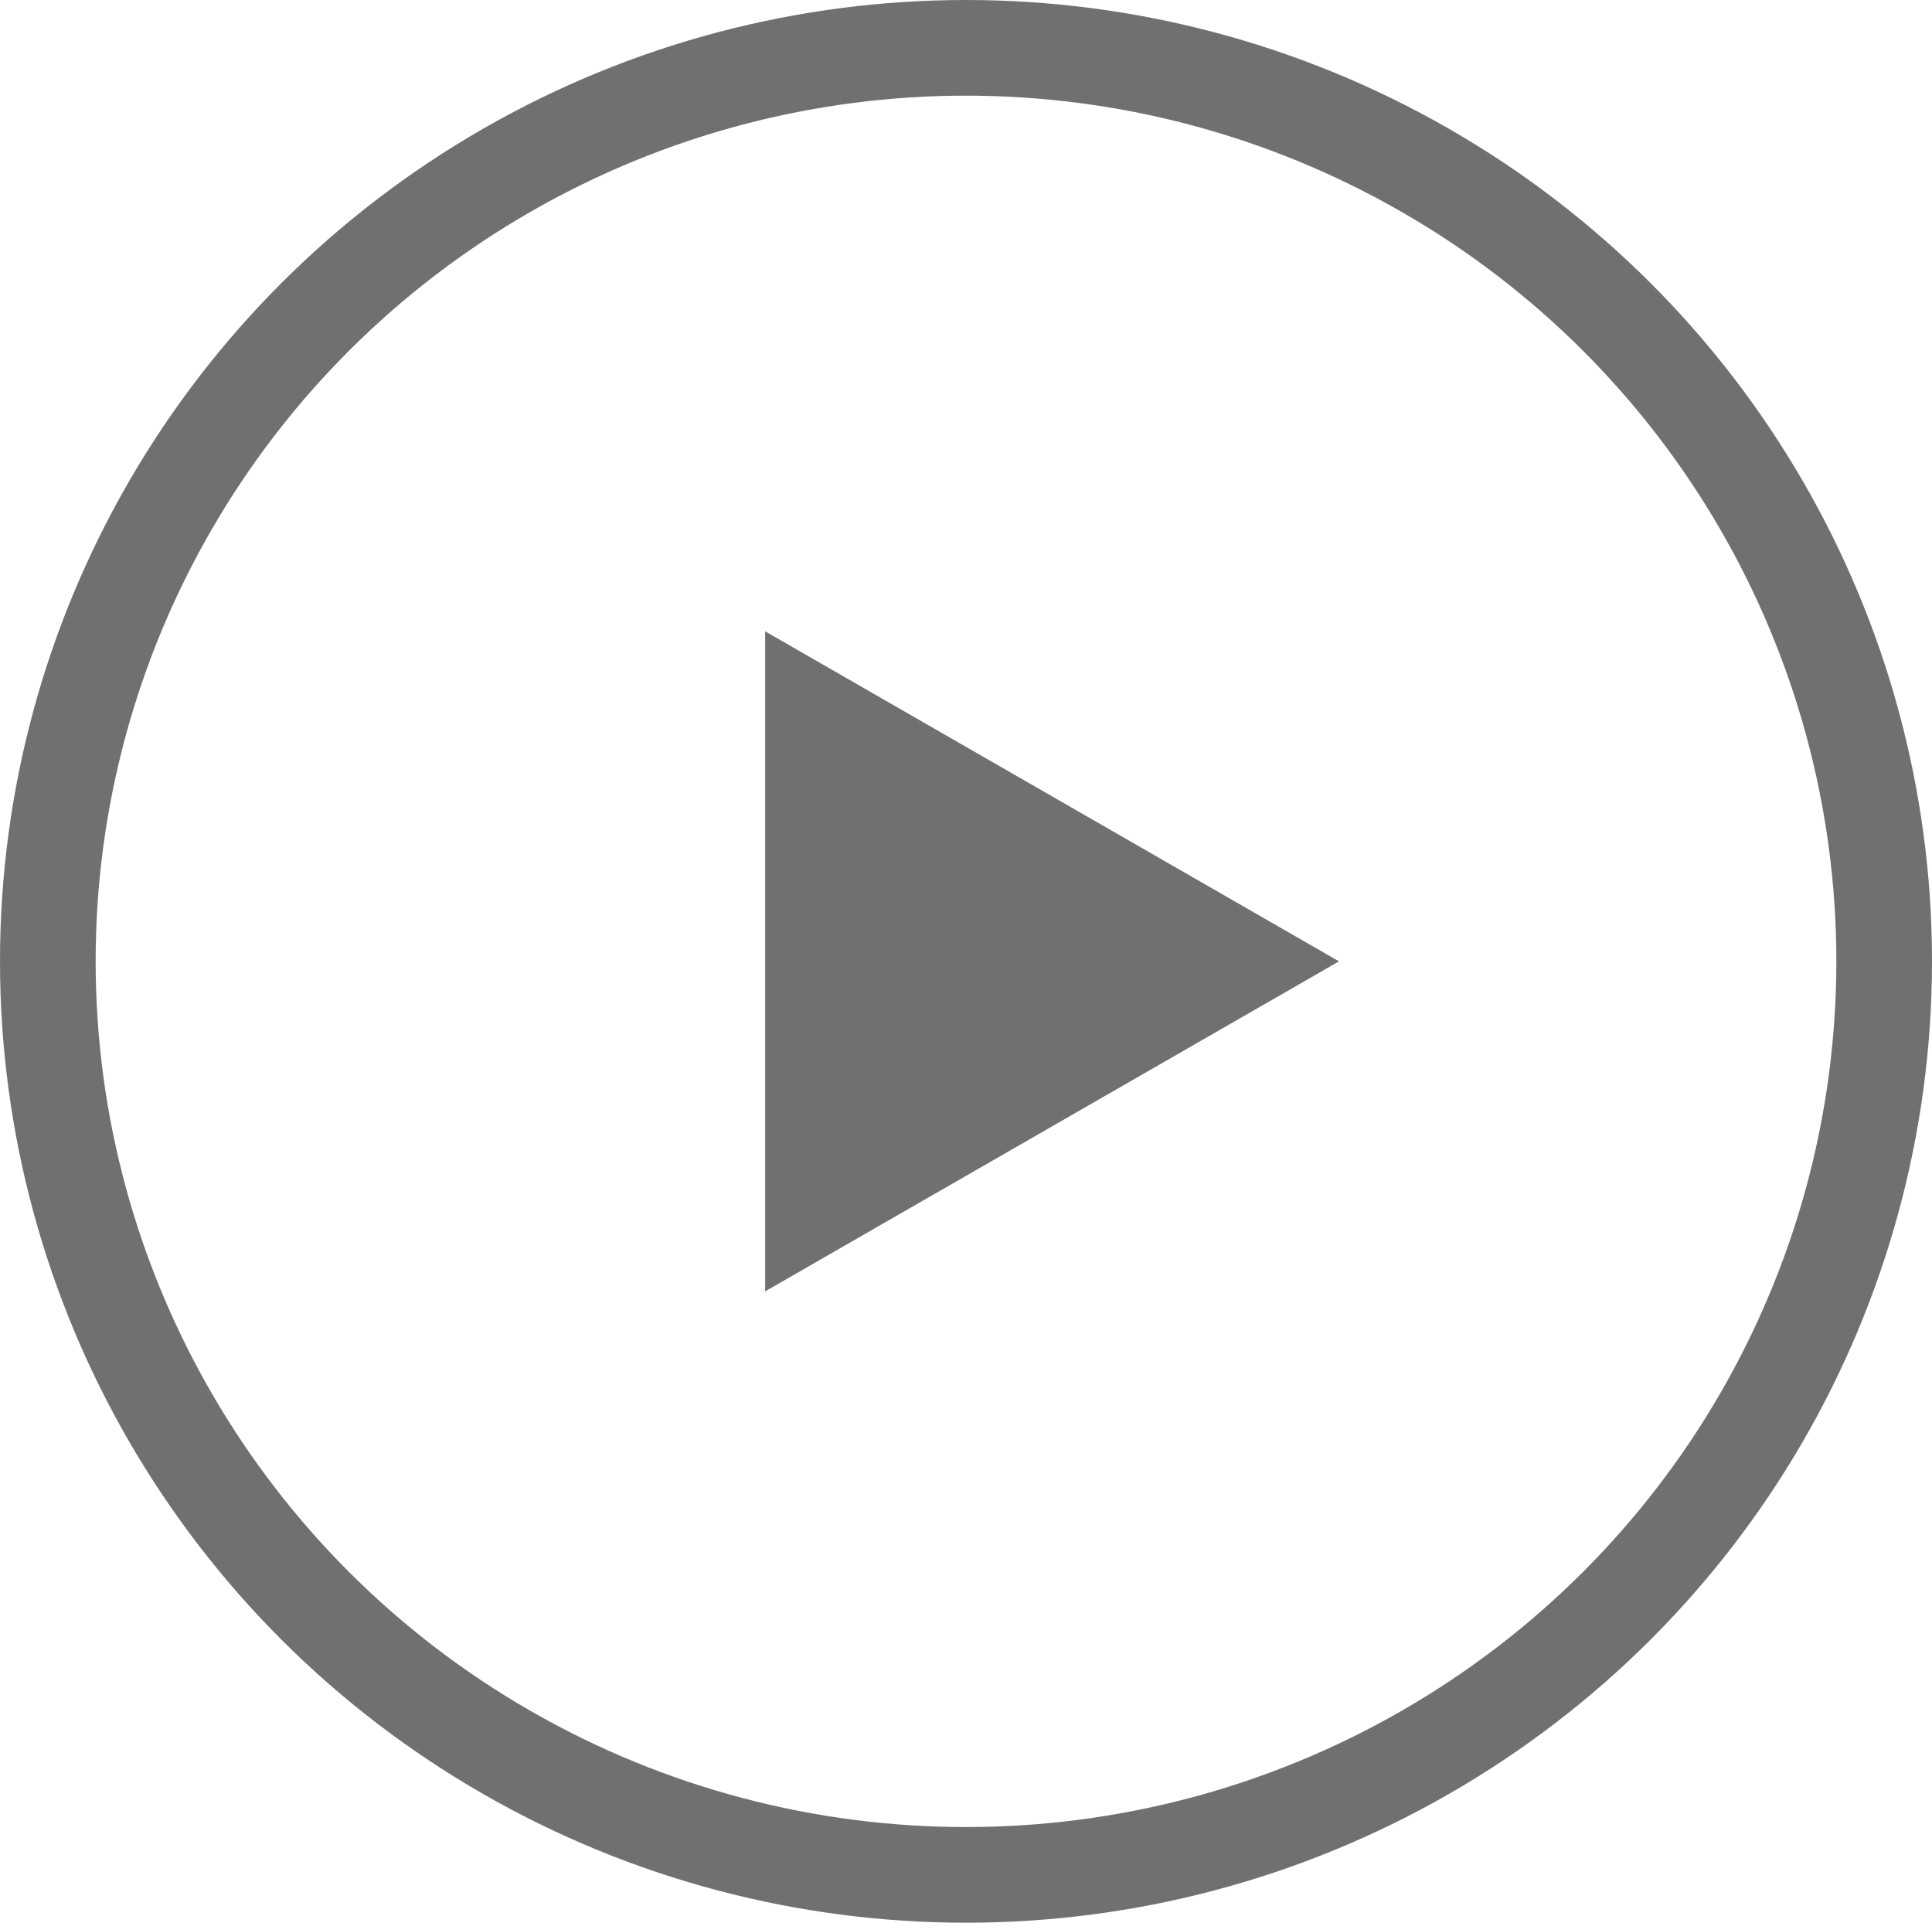 <svg xmlns="http://www.w3.org/2000/svg" width="202" height="201" viewBox="0 0 202 201">
  <g id="icon-play" transform="translate(-0.075 0)">
    <g id="Ellipse_21" data-name="Ellipse 21" transform="translate(0.075 0)" fill="none" stroke="#707070" stroke-width="10">
      <ellipse cx="101" cy="100.5" rx="101" ry="100.5" stroke="none"/>
      <ellipse cx="101" cy="100.5" rx="96" ry="95.5" fill="none"/>
    </g>
    <g id="Polygon_8" data-name="Polygon 8" transform="translate(140.075 66) rotate(90)" fill="#707070">
      <path d="M 68.136 59.5 L 0.864 59.5 L 34.5 1.003 L 68.136 59.5 Z" stroke="none"/>
      <path d="M 34.5 2.006 L 1.729 59 L 67.271 59 L 34.5 2.006 M 34.5 0 L 69 60 L 0 60 L 34.5 0 Z" stroke="none" fill="#707070"/>
    </g>
  </g>
</svg>
